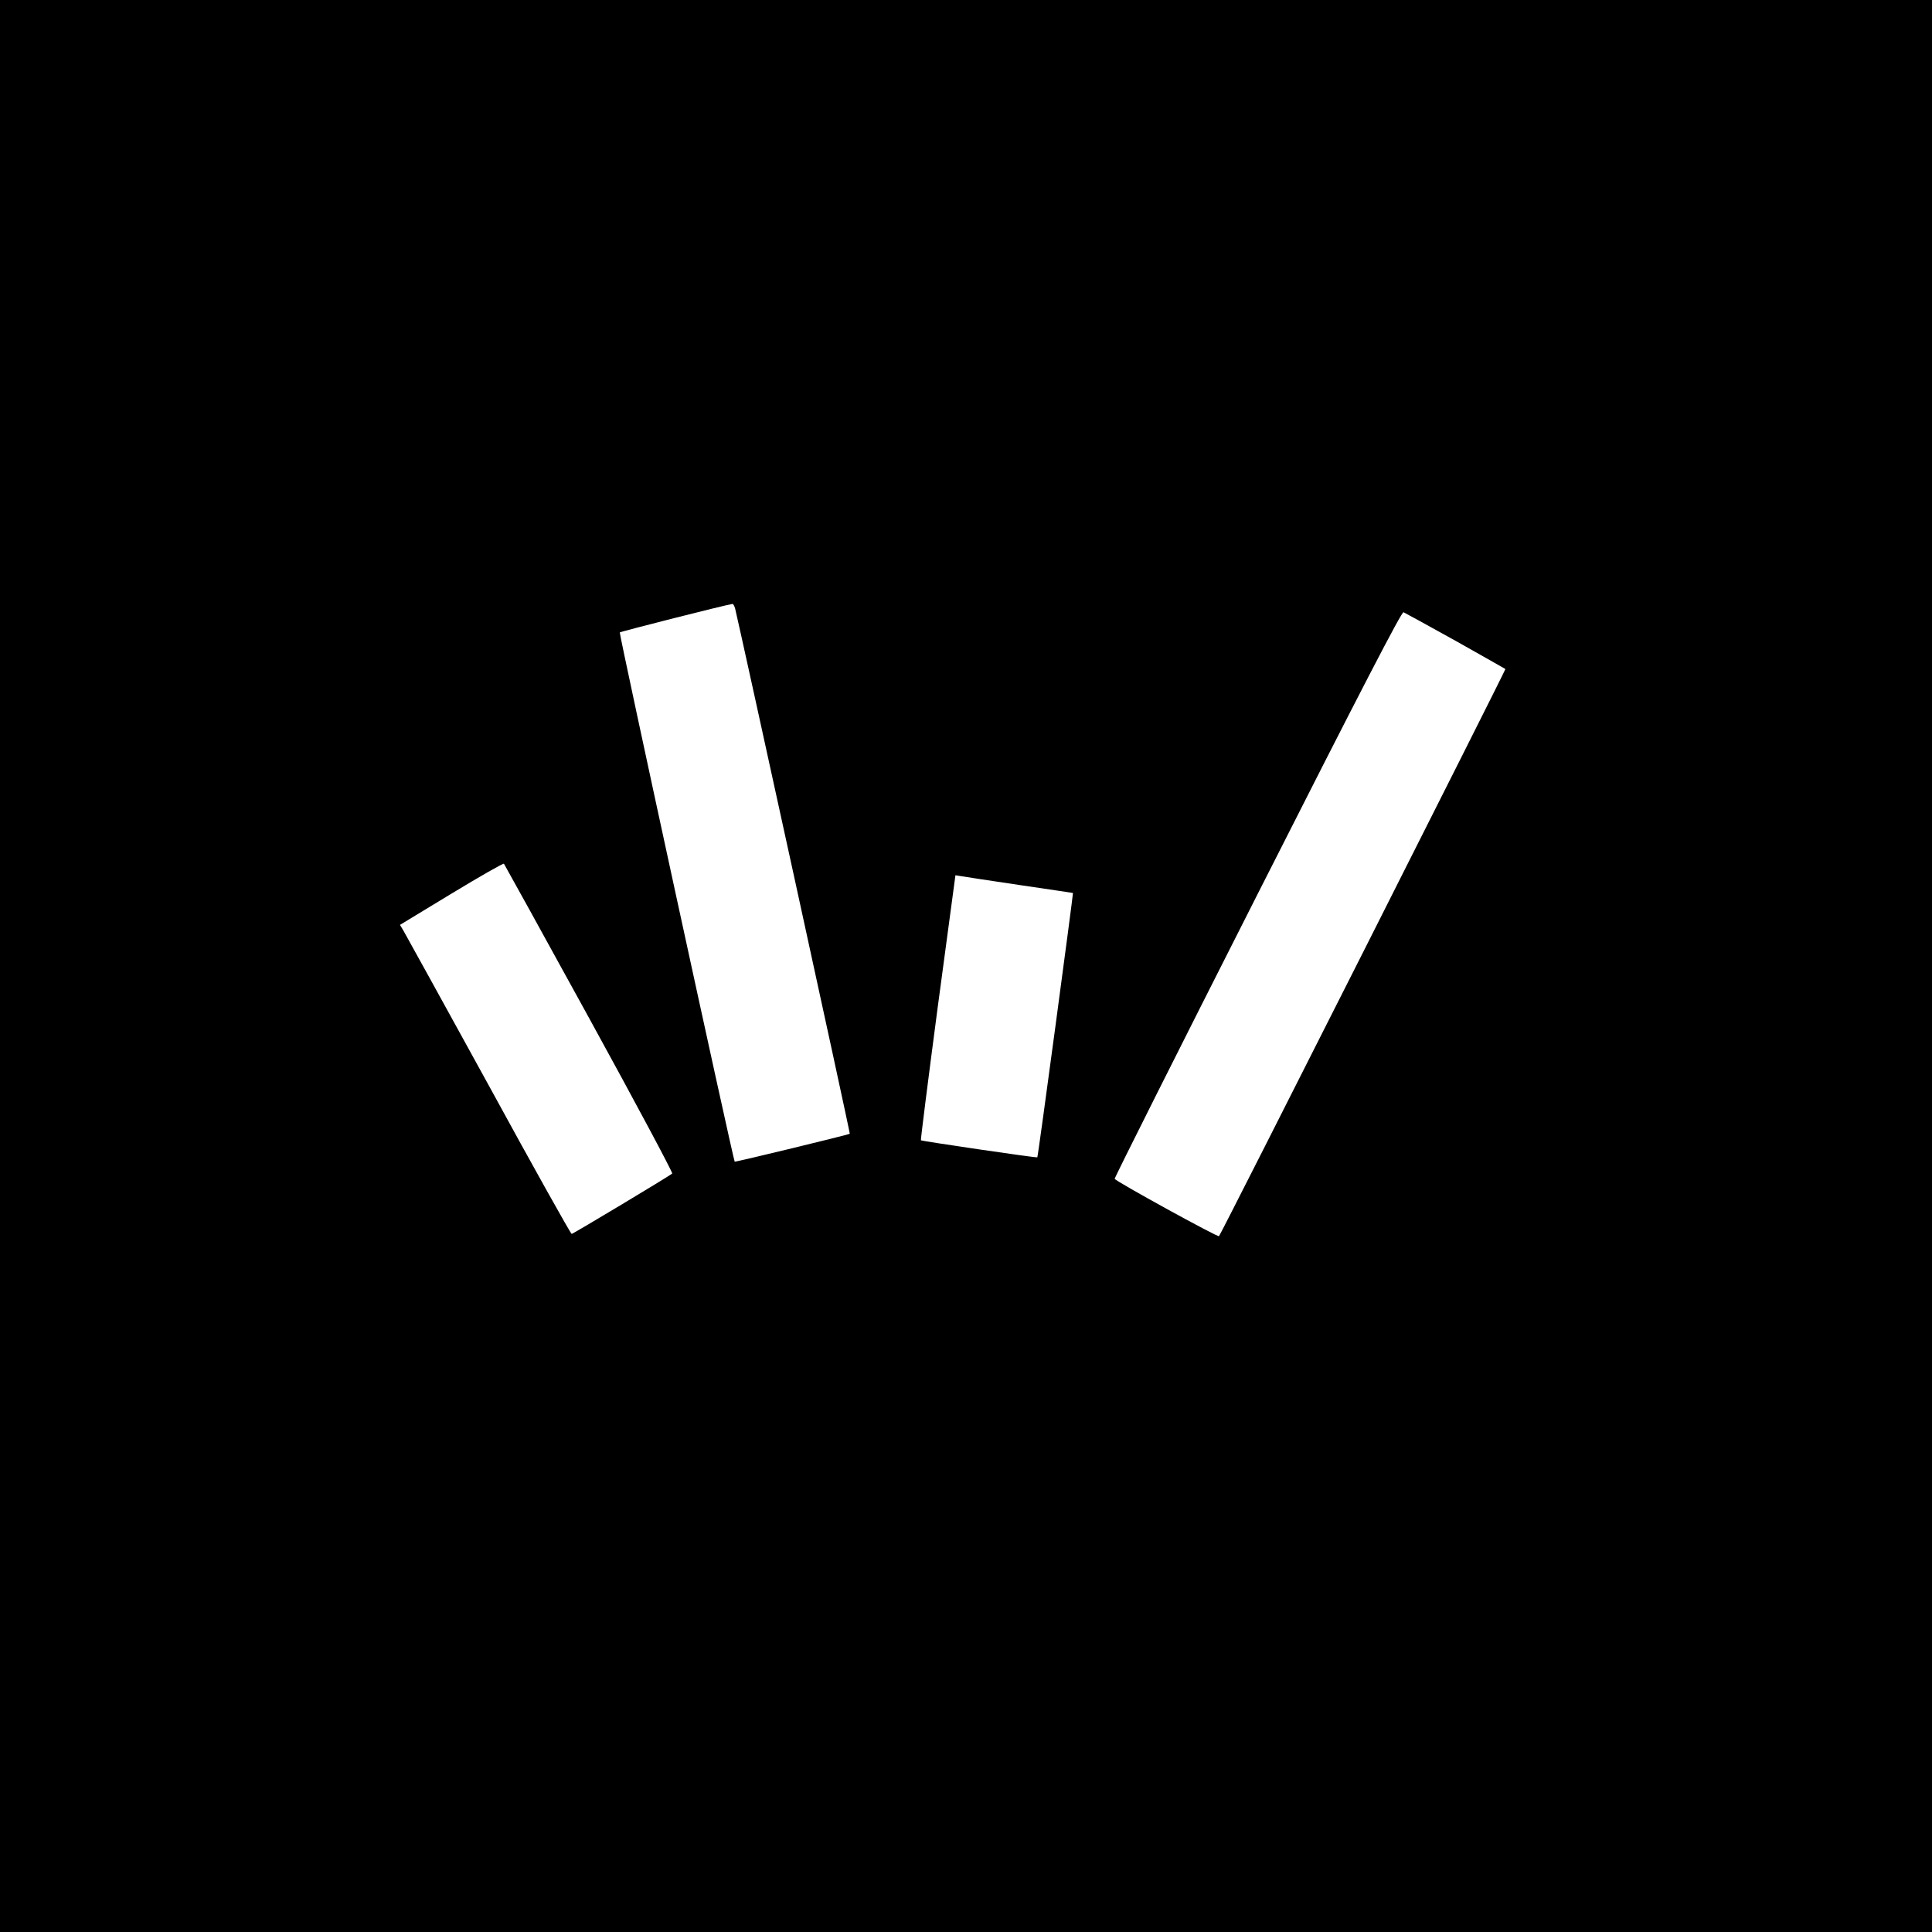 <?xml version="1.0" standalone="no"?>
<!DOCTYPE svg PUBLIC "-//W3C//DTD SVG 20010904//EN"
 "http://www.w3.org/TR/2001/REC-SVG-20010904/DTD/svg10.dtd">
<svg version="1.0" xmlns="http://www.w3.org/2000/svg"
 width="1024pt" height="1024pt" viewBox="0 0 1024 1024"
 preserveAspectRatio="xMidYMid meet">
<g transform="translate(0,1024) scale(0.1,-0.1)"
fill="#000000" stroke="none">
<path d="M0 5120 l0 -5120 5120 0 5120 0 0 5120 0 5120 -5120 0 -5120 0 0
-5120z m3896 1896 c27 -110 611 -2782 608 -2785 -4 -5 -607 -151 -610 -148 -8
10 -614 2800 -609 2805 5 5 561 146 597 151 4 1 10 -10 14 -23z m3818 -172
c143 -81 263 -148 265 -150 3 -3 -1506 -2993 -1518 -3006 -6 -7 -548 291 -553
304 -2 4 339 683 757 1508 554 1094 764 1499 774 1495 7 -3 131 -71 275 -151z
m-4590 -2003 c246 -448 443 -817 439 -821 -16 -14 -526 -320 -533 -320 -5 0
-203 354 -440 788 -238 433 -441 801 -451 818 l-19 32 272 165 c150 91 276
163 279 159 3 -4 207 -373 453 -821z m2281 708 c154 -22 281 -42 282 -42 2 -3
-185 -1399 -189 -1401 -4 -4 -612 86 -617 90 -2 2 38 319 89 705 l94 700 31
-5 c16 -3 156 -24 310 -47z"/>
</g>
</svg>
